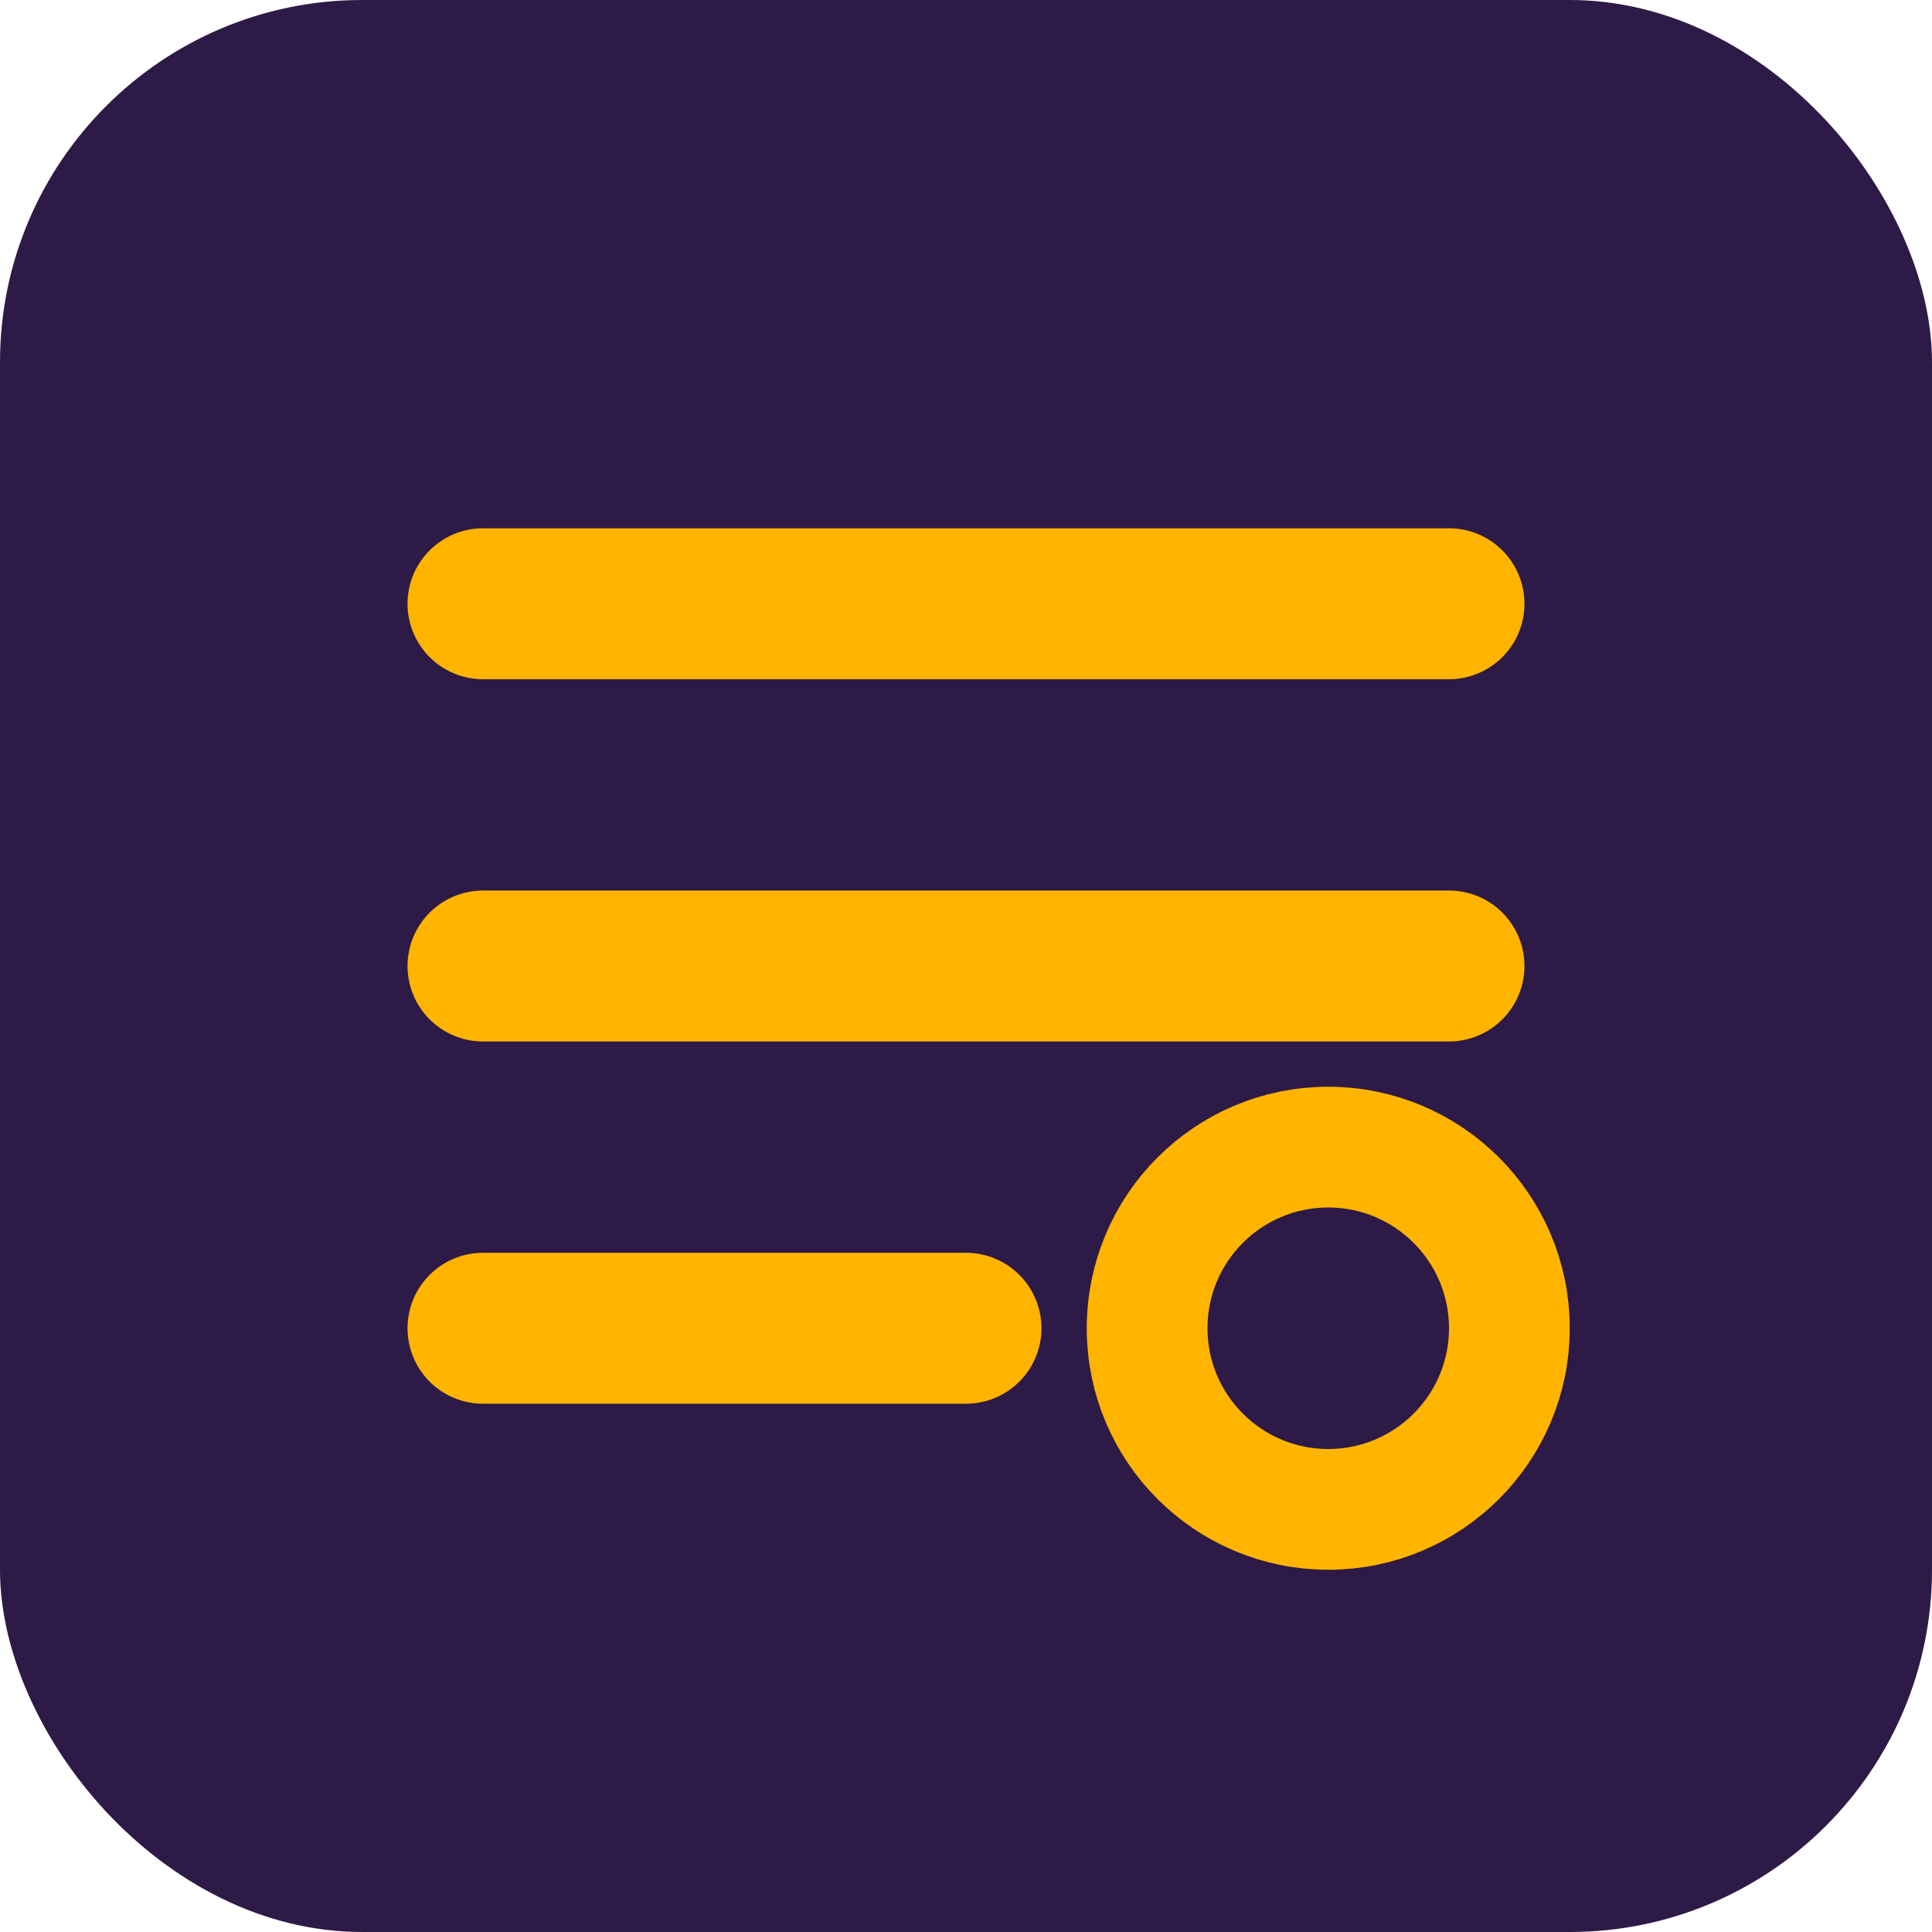 <?xml version="1.0" encoding="UTF-8"?>
<svg width="32" height="32" viewBox="0 0 32 32" fill="none" xmlns="http://www.w3.org/2000/svg">
  <rect width="32" height="32" rx="6" fill="#2E1A47"/>
  <path d="M8 10H24M8 16H24M8 22H16" stroke="#FFB400" stroke-width="2.5" stroke-linecap="round" stroke-linejoin="round"/>
  <circle cx="22" cy="22" r="3" stroke="#FFB400" stroke-width="2"/>
</svg>
